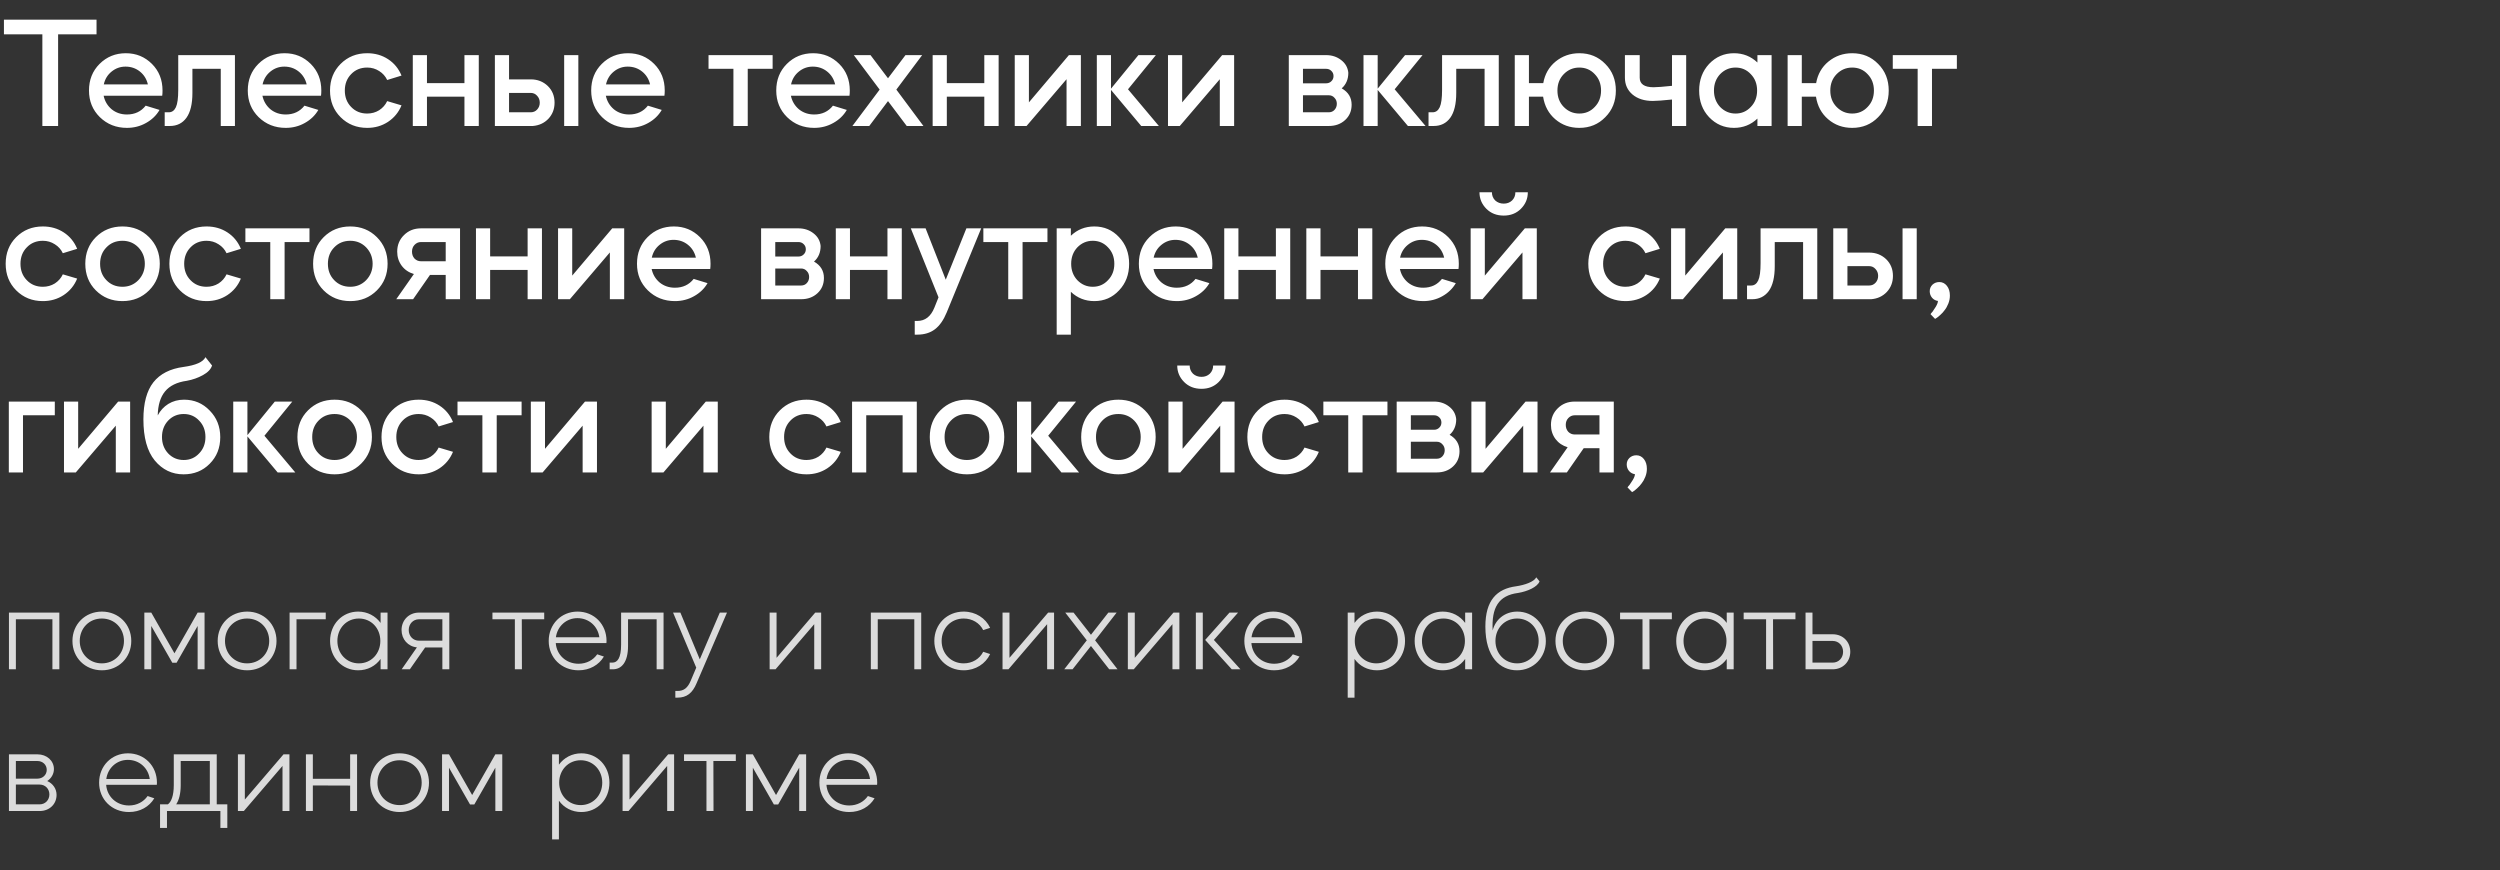 <?xml version="1.0" encoding="UTF-8"?> <svg xmlns="http://www.w3.org/2000/svg" width="635" height="221" viewBox="0 0 635 221" fill="none"><rect x="0" y="0" width="635" height="221" fill="#333333" stroke="none"/><path d="M2.272 170V155.6H15.072V170H13.312V157.296H4.032V170H2.272ZM25.888 155.344C30.112 155.344 33.344 158.544 33.344 162.8C33.344 167.056 30.112 170.256 25.888 170.256C21.632 170.256 18.4 167.056 18.4 162.8C18.4 158.544 21.632 155.344 25.888 155.344ZM20.256 162.8C20.256 166.032 22.656 168.496 25.856 168.496C29.088 168.496 31.488 166.032 31.488 162.8C31.488 159.568 29.088 157.104 25.856 157.104C22.656 157.104 20.256 159.568 20.256 162.8ZM38.423 170H36.663V155.6H38.423L44.311 165.936L50.199 155.6H51.959V170H50.199V158.992L44.855 168.336H43.767L38.423 158.992V170ZM62.779 155.344C67.003 155.344 70.235 158.544 70.235 162.8C70.235 167.056 67.003 170.256 62.779 170.256C58.523 170.256 55.291 167.056 55.291 162.8C55.291 158.544 58.523 155.344 62.779 155.344ZM57.147 162.8C57.147 166.032 59.547 168.496 62.747 168.496C65.979 168.496 68.379 166.032 68.379 162.8C68.379 159.568 65.979 157.104 62.747 157.104C59.547 157.104 57.147 159.568 57.147 162.8ZM75.314 170H73.555V155.6H82.739V157.296H75.314V170ZM83.838 162.8C83.838 158.544 86.942 155.344 90.975 155.344C93.343 155.344 95.391 156.464 96.671 158.224V155.6H98.43V170H96.671V167.376C95.391 169.168 93.343 170.256 90.975 170.256C86.942 170.256 83.838 167.056 83.838 162.8ZM91.166 157.104C88.031 157.104 85.695 159.568 85.695 162.8C85.695 166.032 88.031 168.496 91.166 168.496C94.27 168.496 96.606 166.032 96.606 162.8C96.606 159.536 94.27 157.104 91.166 157.104ZM101.993 160.016C101.993 157.52 103.881 155.6 106.409 155.6H114.121V170H112.361V164.464H107.977L104.105 170H102.025L105.897 164.432C103.625 164.208 101.993 162.384 101.993 160.016ZM106.409 157.296C104.937 157.296 103.817 158.48 103.817 160.016C103.817 161.584 104.937 162.736 106.409 162.736H112.361V157.296H106.409ZM125.079 155.6H138.231V157.296H132.535L132.567 170H130.775V157.296H125.079V155.6ZM139.372 162.8C139.372 158.544 142.54 155.344 146.7 155.344C150.892 155.344 154.06 158.544 154.06 162.8C154.06 162.992 154.028 163.152 154.028 163.344H141.164C141.388 166.352 143.788 168.592 146.956 168.592C148.972 168.592 150.668 167.664 151.692 166.192L153.388 166.768C152.108 168.912 149.772 170.256 146.956 170.256C142.604 170.256 139.372 167.056 139.372 162.8ZM141.196 161.872H152.236C151.852 159.056 149.58 157.008 146.668 157.008C143.852 157.008 141.58 159.056 141.196 161.872ZM154.849 170V168.304H155.553C156.801 168.304 157.761 167.184 157.761 163.76V155.6H168.545V170H166.785V157.296H159.521V164.08C159.521 168.24 157.857 170 155.681 170H154.849ZM176.847 169.584L170.959 155.6H172.815L177.743 167.472L182.831 155.6H184.655L176.943 173.52C175.887 176.08 174.383 177.2 172.111 177.2H171.535V175.504H172.111C173.679 175.504 174.671 174.736 175.439 172.912L176.847 169.584ZM206.815 158.544L196.991 170H195.487V155.6H197.247V167.088L207.071 155.6H208.575V170H206.815V158.544ZM221.191 170V155.6H233.991V170H232.231V157.296H222.951V170H221.191ZM244.775 170.256C240.551 170.256 237.319 167.056 237.319 162.8C237.319 158.544 240.551 155.344 244.775 155.344C247.815 155.344 250.343 157.008 251.495 159.472L249.735 160.048C248.839 158.256 246.983 157.104 244.775 157.104C241.575 157.104 239.175 159.568 239.175 162.8C239.175 166.032 241.575 168.496 244.775 168.496C246.983 168.496 248.839 167.344 249.735 165.552L251.495 166.128C250.343 168.592 247.815 170.256 244.775 170.256ZM265.972 158.544L256.148 170H254.644V155.6H256.404V167.088L266.228 155.6H267.732V170H265.972V158.544ZM272.43 170H270.318L276.046 162.64L270.574 155.6H272.686L277.102 161.232L281.518 155.6H283.63L278.158 162.64L283.854 170H281.742L277.102 164.08L272.43 170ZM297.801 158.544L287.977 170H286.473V155.6H288.233V167.088L298.057 155.6H299.561V170H297.801V158.544ZM312.867 170L306.115 162.544L312.291 155.6H314.467L308.323 162.544L315.075 170H312.867ZM305.507 170H303.747V155.6H305.507V170ZM316.063 162.8C316.063 158.544 319.231 155.344 323.391 155.344C327.583 155.344 330.751 158.544 330.751 162.8C330.751 162.992 330.719 163.152 330.719 163.344H317.855C318.079 166.352 320.479 168.592 323.647 168.592C325.663 168.592 327.359 167.664 328.383 166.192L330.079 166.768C328.799 168.912 326.463 170.256 323.647 170.256C319.295 170.256 316.063 167.056 316.063 162.8ZM317.887 161.872H328.927C328.543 159.056 326.271 157.008 323.359 157.008C320.543 157.008 318.271 159.056 317.887 161.872ZM342.318 177.2V155.6H344.046V158.224C345.326 156.464 347.374 155.344 349.742 155.344C353.806 155.344 356.878 158.544 356.878 162.8C356.878 167.056 353.806 170.256 349.742 170.256C347.374 170.256 345.326 169.168 344.046 167.376V177.2H342.318ZM349.582 157.104C346.478 157.104 344.11 159.536 344.11 162.8C344.11 166.032 346.478 168.496 349.582 168.496C352.686 168.496 355.054 166.032 355.054 162.8C355.054 159.568 352.686 157.104 349.582 157.104ZM359.321 162.8C359.321 158.544 362.425 155.344 366.457 155.344C368.825 155.344 370.873 156.464 372.153 158.224V155.6H373.913V170H372.153V167.376C370.873 169.168 368.825 170.256 366.457 170.256C362.425 170.256 359.321 167.056 359.321 162.8ZM366.649 157.104C363.513 157.104 361.177 159.568 361.177 162.8C361.177 166.032 363.513 168.496 366.649 168.496C369.753 168.496 372.089 166.032 372.089 162.8C372.089 159.536 369.753 157.104 366.649 157.104ZM377.284 159.152C377.284 152.496 380.164 149.552 385.124 148.912C387.268 148.592 389.636 147.792 390.212 146.64L391.044 147.664C390.532 149.104 387.94 150.224 385.604 150.608C380.612 151.248 378.82 154.352 379.14 160.144C379.78 157.456 382.148 155.344 385.38 155.344C389.476 155.344 392.644 158.576 392.644 162.832C392.644 167.056 389.476 170.256 385.316 170.256C381.06 170.256 377.284 166.96 377.284 159.152ZM385.348 157.104C382.212 157.104 379.844 159.536 379.844 162.8C379.844 166.032 382.212 168.496 385.348 168.496C388.452 168.496 390.82 166.032 390.82 162.8C390.82 159.536 388.452 157.104 385.348 157.104ZM402.575 155.344C406.799 155.344 410.031 158.544 410.031 162.8C410.031 167.056 406.799 170.256 402.575 170.256C398.319 170.256 395.087 167.056 395.087 162.8C395.087 158.544 398.319 155.344 402.575 155.344ZM396.943 162.8C396.943 166.032 399.343 168.496 402.543 168.496C405.775 168.496 408.175 166.032 408.175 162.8C408.175 159.568 405.775 157.104 402.543 157.104C399.343 157.104 396.943 159.568 396.943 162.8ZM411.499 155.6H424.651V157.296H418.955L418.987 170H417.195V157.296H411.499V155.6ZM425.76 162.8C425.76 158.544 428.864 155.344 432.896 155.344C435.264 155.344 437.312 156.464 438.592 158.224V155.6H440.352V170H438.592V167.376C437.312 169.168 435.264 170.256 432.896 170.256C428.864 170.256 425.76 167.056 425.76 162.8ZM433.088 157.104C429.952 157.104 427.616 159.568 427.616 162.8C427.616 166.032 429.952 168.496 433.088 168.496C436.192 168.496 438.528 166.032 438.528 162.8C438.528 159.536 436.192 157.104 433.088 157.104ZM442.891 155.6H456.043V157.296H450.347L450.379 170H448.587V157.296H442.891V155.6ZM458.609 170V155.6H460.369V161.104H465.521C468.081 161.104 469.969 162.992 469.969 165.552C469.969 168.08 468.081 170 465.521 170H458.609ZM460.369 168.304H465.521C467.025 168.304 468.145 167.12 468.145 165.552C468.145 163.984 467.025 162.8 465.521 162.8H460.369V168.304ZM2.272 191.6H9.504C11.904 191.6 13.696 193.232 13.696 195.344C13.696 196.592 13.024 197.712 12 198.384C13.44 199.024 14.368 200.336 14.368 201.904C14.368 204.272 12.544 206 10.08 206H2.272V191.6ZM10.08 199.28H4.032V204.304H10.08C11.488 204.304 12.544 203.216 12.544 201.776C12.544 200.368 11.488 199.28 10.08 199.28ZM4.032 197.776H9.504C10.848 197.776 11.872 196.816 11.872 195.536C11.872 194.256 10.848 193.296 9.504 193.296H4.032V197.776ZM25.174 198.8C25.174 194.544 28.342 191.344 32.502 191.344C36.694 191.344 39.862 194.544 39.862 198.8C39.862 198.992 39.83 199.152 39.83 199.344H26.966C27.19 202.352 29.59 204.592 32.758 204.592C34.774 204.592 36.47 203.664 37.494 202.192L39.19 202.768C37.91 204.912 35.574 206.256 32.758 206.256C28.406 206.256 25.174 203.056 25.174 198.8ZM26.998 197.872H38.038C37.654 195.056 35.382 193.008 32.47 193.008C29.654 193.008 27.382 195.056 26.998 197.872ZM40.652 204.304H42.636C43.5 203.696 44.14 202.096 44.14 199.408V191.6H55.052V204.304H57.74V210.288H55.98V206H42.412V210.288H40.652V204.304ZM45.9 199.408C45.9 201.552 45.484 203.216 44.748 204.304H53.292V193.296H45.9V199.408ZM71.757 194.544L61.934 206H60.429V191.6H62.19V203.088L72.013 191.6H73.517V206H71.757V194.544ZM79.463 206H77.703V191.6H79.463V197.808H88.935V191.6H90.695V206H88.935V199.536L79.463 199.504V206ZM101.507 191.344C105.731 191.344 108.963 194.544 108.963 198.8C108.963 203.056 105.731 206.256 101.507 206.256C97.251 206.256 94.019 203.056 94.019 198.8C94.019 194.544 97.251 191.344 101.507 191.344ZM95.874 198.8C95.874 202.032 98.275 204.496 101.475 204.496C104.707 204.496 107.107 202.032 107.107 198.8C107.107 195.568 104.707 193.104 101.475 193.104C98.275 193.104 95.874 195.568 95.874 198.8ZM114.042 206H112.282V191.6H114.042L119.93 201.936L125.818 191.6H127.578V206H125.818V194.992L120.474 204.336H119.386L114.042 194.992V206ZM140.236 213.2V191.6H141.964V194.224C143.244 192.464 145.292 191.344 147.66 191.344C151.724 191.344 154.796 194.544 154.796 198.8C154.796 203.056 151.724 206.256 147.66 206.256C145.292 206.256 143.244 205.168 141.964 203.376V213.2H140.236ZM147.5 193.104C144.396 193.104 142.028 195.536 142.028 198.8C142.028 202.032 144.396 204.496 147.5 204.496C150.604 204.496 152.972 202.032 152.972 198.8C152.972 195.568 150.604 193.104 147.5 193.104ZM169.463 194.544L159.639 206H158.135V191.6H159.895V203.088L169.719 191.6H171.223V206H169.463V194.544ZM173.744 191.6H186.896V193.296H181.2L181.232 206H179.44V193.296H173.744V191.6ZM191.223 206H189.463V191.6H191.223L197.111 201.936L202.999 191.6H204.759V206H202.999V194.992L197.655 204.336H196.567L191.223 194.992V206ZM208.123 198.8C208.123 194.544 211.291 191.344 215.451 191.344C219.643 191.344 222.811 194.544 222.811 198.8C222.811 198.992 222.779 199.152 222.779 199.344H209.915C210.139 202.352 212.539 204.592 215.707 204.592C217.723 204.592 219.419 203.664 220.443 202.192L222.139 202.768C220.859 204.912 218.523 206.256 215.707 206.256C211.355 206.256 208.123 203.056 208.123 198.8ZM209.947 197.872H220.987C220.603 195.056 218.331 193.008 215.419 193.008C212.603 193.008 210.331 195.056 209.947 197.872Z" fill="#DCDCDC"></path><path d="M10.76 8.72H1V5H24.52V8.72H14.76V32H10.76V8.72ZM41.203 24.32H26.323C26.616 25.707 27.296 26.853 28.363 27.76C29.456 28.64 30.749 29.08 32.242 29.08C34.242 29.08 35.829 28.333 37.002 26.84L40.523 27.92C39.722 29.307 38.576 30.413 37.083 31.24C35.616 32.067 34.002 32.48 32.242 32.48C29.523 32.48 27.229 31.573 25.363 29.76C23.523 27.947 22.602 25.693 22.602 23C22.602 20.28 23.496 18.027 25.282 16.24C27.096 14.427 29.323 13.52 31.962 13.52C34.576 13.52 36.789 14.427 38.602 16.24C40.389 18.027 41.282 20.28 41.282 23C41.282 23.507 41.256 23.947 41.203 24.32ZM26.363 21.44H37.562C37.242 20.08 36.562 18.987 35.523 18.16C34.483 17.333 33.269 16.92 31.883 16.92C30.549 16.92 29.363 17.347 28.323 18.2C27.309 19.027 26.656 20.107 26.363 21.44ZM43.153 32H41.833V28.52H42.873C43.673 28.52 44.273 28.093 44.673 27.24C45.073 26.387 45.273 24.92 45.273 22.84V14H59.673V32H56.073V17.48H48.873V23.6C48.873 26.4 48.367 28.507 47.353 29.92C46.34 31.307 44.94 32 43.153 32ZM81.535 24.32H66.655C66.949 25.707 67.629 26.853 68.695 27.76C69.789 28.64 71.082 29.08 72.575 29.08C74.575 29.08 76.162 28.333 77.335 26.84L80.855 27.92C80.055 29.307 78.909 30.413 77.415 31.24C75.949 32.067 74.335 32.48 72.575 32.48C69.855 32.48 67.562 31.573 65.695 29.76C63.855 27.947 62.935 25.693 62.935 23C62.935 20.28 63.829 18.027 65.615 16.24C67.429 14.427 69.655 13.52 72.295 13.52C74.909 13.52 77.122 14.427 78.935 16.24C80.722 18.027 81.615 20.28 81.615 23C81.615 23.507 81.589 23.947 81.535 24.32ZM66.695 21.44H77.895C77.575 20.08 76.895 18.987 75.855 18.16C74.815 17.333 73.602 16.92 72.215 16.92C70.882 16.92 69.695 17.347 68.655 18.2C67.642 19.027 66.989 20.107 66.695 21.44ZM101.984 19.2L98.344 20.32C97.891 19.36 97.211 18.6 96.304 18.04C95.398 17.453 94.384 17.16 93.264 17.16C91.611 17.16 90.251 17.72 89.184 18.84C88.118 19.933 87.584 21.32 87.584 23C87.584 24.68 88.118 26.067 89.184 27.16C90.251 28.28 91.611 28.84 93.264 28.84C94.384 28.84 95.398 28.56 96.304 28C97.211 27.413 97.891 26.64 98.344 25.68L101.984 26.76C101.264 28.52 100.118 29.92 98.544 30.96C96.998 31.973 95.238 32.48 93.264 32.48C90.571 32.48 88.318 31.573 86.504 29.76C84.718 27.973 83.824 25.72 83.824 23C83.824 20.28 84.718 18.027 86.504 16.24C88.318 14.427 90.571 13.52 93.264 13.52C95.264 13.52 97.038 14.027 98.584 15.04C100.131 16.053 101.264 17.44 101.984 19.2ZM108.449 24.56V32H104.849V14H108.449V21.12H117.969V14H121.609V32H117.969V24.56H108.449ZM134.819 32H125.699V14H129.299V20.16H134.819C136.526 20.16 137.966 20.72 139.139 21.84C140.286 22.96 140.859 24.373 140.859 26.08C140.859 27.68 140.339 29.04 139.299 30.16C138.259 31.253 136.939 31.867 135.339 32H134.819ZM146.899 32H143.299V14H146.899V32ZM134.819 23.6H129.299V28.52H134.819C135.459 28.52 135.993 28.293 136.419 27.84C136.873 27.36 137.099 26.773 137.099 26.08C137.099 25.387 136.873 24.8 136.419 24.32C135.993 23.84 135.459 23.6 134.819 23.6ZM168.763 24.32H153.883C154.177 25.707 154.857 26.853 155.923 27.76C157.017 28.64 158.31 29.08 159.803 29.08C161.803 29.08 163.39 28.333 164.563 26.84L168.083 27.92C167.283 29.307 166.137 30.413 164.643 31.24C163.177 32.067 161.563 32.48 159.803 32.48C157.083 32.48 154.79 31.573 152.923 29.76C151.083 27.947 150.163 25.693 150.163 23C150.163 20.28 151.057 18.027 152.843 16.24C154.657 14.427 156.883 13.52 159.523 13.52C162.137 13.52 164.35 14.427 166.163 16.24C167.95 18.027 168.843 20.28 168.843 23C168.843 23.507 168.817 23.947 168.763 24.32ZM153.923 21.44H165.123C164.803 20.08 164.123 18.987 163.083 18.16C162.043 17.333 160.83 16.92 159.443 16.92C158.11 16.92 156.923 17.347 155.883 18.2C154.87 19.027 154.217 20.107 153.923 21.44ZM186.287 32V17.48H179.967V14H196.247V17.48H189.927V32H186.287ZM215.767 24.32H200.887C201.18 25.707 201.86 26.853 202.927 27.76C204.02 28.64 205.313 29.08 206.807 29.08C208.807 29.08 210.393 28.333 211.567 26.84L215.087 27.92C214.287 29.307 213.14 30.413 211.647 31.24C210.18 32.067 208.567 32.48 206.807 32.48C204.087 32.48 201.793 31.573 199.927 29.76C198.087 27.947 197.167 25.693 197.167 23C197.167 20.28 198.06 18.027 199.847 16.24C201.66 14.427 203.887 13.52 206.527 13.52C209.14 13.52 211.353 14.427 213.167 16.24C214.953 18.027 215.847 20.28 215.847 23C215.847 23.507 215.82 23.947 215.767 24.32ZM200.927 21.44H212.127C211.807 20.08 211.127 18.987 210.087 18.16C209.047 17.333 207.833 16.92 206.447 16.92C205.113 16.92 203.927 17.347 202.887 18.2C201.873 19.027 201.22 20.107 200.927 21.44ZM230.311 32L225.551 25.68L220.791 32H216.511L223.431 22.76L216.871 14H221.111L225.551 19.88L229.991 14H234.231L227.671 22.76L234.551 32H230.311ZM240.493 24.56V32H236.893V14H240.493V21.12H250.013V14H253.653V32H250.013V24.56H240.493ZM270.903 20.12L260.743 32H257.743V14H261.343V26L271.503 14H274.543V32H270.903V20.12ZM282.193 22.84V32H278.593V14H282.193V22.52L289.153 14H293.593L286.513 22.68L294.353 32H289.873L282.193 22.84ZM309.83 20.12L299.67 32H296.67V14H300.27V26L310.43 14H313.47V32H309.83V20.12ZM327.354 14H336.834C338.301 14 339.567 14.413 340.634 15.24C341.727 16.067 342.341 17.147 342.474 18.48C342.474 20.133 341.914 21.453 340.794 22.44C342.474 23.4 343.314 24.787 343.314 26.6C343.314 28.173 342.767 29.467 341.674 30.48C340.581 31.493 339.194 32 337.514 32H327.354V14ZM330.954 24.2V28.52H337.514C338.101 28.52 338.581 28.32 338.954 27.92C339.354 27.493 339.554 26.973 339.554 26.36C339.554 25.747 339.354 25.24 338.954 24.84C338.581 24.413 338.101 24.2 337.514 24.2H330.954ZM336.834 17.48H330.954V21.16H336.834C337.367 21.16 337.807 20.987 338.154 20.64C338.527 20.293 338.714 19.853 338.714 19.32C338.714 18.787 338.527 18.347 338.154 18C337.807 17.653 337.367 17.48 336.834 17.48ZM349.929 22.84V32H346.329V14H349.929V22.52L356.889 14H361.329L354.249 22.68L362.089 32H357.609L349.929 22.84ZM364.166 32H362.846V28.52H363.886C364.686 28.52 365.286 28.093 365.686 27.24C366.086 26.387 366.286 24.92 366.286 22.84V14H380.686V32H377.086V17.48H369.886V23.6C369.886 26.4 369.379 28.507 368.366 29.92C367.352 31.307 365.952 32 364.166 32ZM384.748 32V14H388.348V21.12H391.988C392.388 18.853 393.428 17.027 395.108 15.64C396.841 14.227 398.854 13.52 401.148 13.52C403.788 13.52 405.988 14.427 407.748 16.24C409.534 18.027 410.428 20.28 410.428 23C410.428 25.72 409.534 27.973 407.748 29.76C405.988 31.573 403.788 32.48 401.148 32.48C398.774 32.48 396.734 31.747 395.028 30.28C393.348 28.84 392.321 26.933 391.948 24.56H388.348V32H384.748ZM405.068 18.84C404.028 17.72 402.721 17.16 401.148 17.16C399.601 17.16 398.281 17.72 397.188 18.84C396.121 19.933 395.588 21.32 395.588 23C395.588 24.68 396.121 26.067 397.188 27.16C398.281 28.28 399.601 28.84 401.148 28.84C402.721 28.84 404.028 28.28 405.068 27.16C406.134 26.067 406.668 24.68 406.668 23C406.668 21.32 406.134 19.933 405.068 18.84ZM412.728 19.72V14H416.488V19.72C416.488 21.347 417.661 22.16 420.008 22.16C420.861 22.16 422.421 22.04 424.688 21.8V14H428.288V32H424.688V25.28C422.341 25.52 420.714 25.64 419.808 25.64C417.674 25.64 415.954 25.093 414.648 24C413.368 22.907 412.728 21.48 412.728 19.72ZM440.425 13.52C442.745 13.52 444.732 14.307 446.385 15.88V14H449.985V32H446.385V30.12C444.732 31.693 442.745 32.48 440.425 32.48C437.945 32.48 435.839 31.573 434.105 29.76C432.425 27.973 431.585 25.72 431.585 23C431.585 20.307 432.425 18.053 434.105 16.24C435.839 14.427 437.945 13.52 440.425 13.52ZM444.705 18.84C443.665 17.72 442.372 17.16 440.825 17.16C439.305 17.16 437.999 17.72 436.905 18.84C435.865 19.96 435.345 21.347 435.345 23C435.345 24.653 435.865 26.04 436.905 27.16C437.999 28.28 439.305 28.84 440.825 28.84C442.372 28.84 443.665 28.28 444.705 27.16C445.772 26.067 446.305 24.68 446.305 23C446.305 21.32 445.772 19.933 444.705 18.84ZM454.056 32V14H457.656V21.12H461.296C461.696 18.853 462.736 17.027 464.416 15.64C466.149 14.227 468.162 13.52 470.456 13.52C473.096 13.52 475.296 14.427 477.056 16.24C478.842 18.027 479.736 20.28 479.736 23C479.736 25.72 478.842 27.973 477.056 29.76C475.296 31.573 473.096 32.48 470.456 32.48C468.082 32.48 466.042 31.747 464.336 30.28C462.656 28.84 461.629 26.933 461.256 24.56H457.656V32H454.056ZM474.376 18.84C473.336 17.72 472.029 17.16 470.456 17.16C468.909 17.16 467.589 17.72 466.496 18.84C465.429 19.933 464.896 21.32 464.896 23C464.896 24.68 465.429 26.067 466.496 27.16C467.589 28.28 468.909 28.84 470.456 28.84C472.029 28.84 473.336 28.28 474.376 27.16C475.442 26.067 475.976 24.68 475.976 23C475.976 21.32 475.442 19.933 474.376 18.84ZM487.084 32V17.48H480.764V14H497.044V17.48H490.724V32H487.084ZM19.6 63.2L15.96 64.32C15.507 63.36 14.827 62.6 13.92 62.04C13.013 61.453 12 61.16 10.88 61.16C9.227 61.16 7.867 61.72 6.8 62.84C5.733 63.933 5.2 65.32 5.2 67C5.2 68.68 5.733 70.067 6.8 71.16C7.867 72.28 9.227 72.84 10.88 72.84C12 72.84 13.013 72.56 13.92 72C14.827 71.413 15.507 70.64 15.96 69.68L19.6 70.76C18.88 72.52 17.733 73.92 16.16 74.96C14.613 75.973 12.853 76.48 10.88 76.48C8.187 76.48 5.933 75.573 4.12 73.76C2.333 71.973 1.44 69.72 1.44 67C1.44 64.28 2.333 62.027 4.12 60.24C5.933 58.427 8.187 57.52 10.88 57.52C12.88 57.52 14.653 58.027 16.2 59.04C17.747 60.053 18.88 61.44 19.6 63.2ZM24.345 73.76C22.558 71.973 21.665 69.72 21.665 67C21.665 64.28 22.558 62.027 24.345 60.24C26.158 58.427 28.412 57.52 31.105 57.52C33.798 57.52 36.052 58.427 37.865 60.24C39.678 62.053 40.585 64.307 40.585 67C40.585 69.693 39.678 71.947 37.865 73.76C36.052 75.573 33.798 76.48 31.105 76.48C28.412 76.48 26.158 75.573 24.345 73.76ZM27.025 62.84C25.958 63.933 25.425 65.32 25.425 67C25.425 68.68 25.958 70.067 27.025 71.16C28.092 72.28 29.452 72.84 31.105 72.84C32.705 72.84 34.052 72.28 35.145 71.16C36.238 70.013 36.785 68.627 36.785 67C36.785 65.373 36.238 63.987 35.145 62.84C34.052 61.72 32.705 61.16 31.105 61.16C29.452 61.16 28.092 61.72 27.025 62.84ZM61.183 63.2L57.543 64.32C57.09 63.36 56.41 62.6 55.503 62.04C54.596 61.453 53.583 61.16 52.463 61.16C50.809 61.16 49.45 61.72 48.383 62.84C47.316 63.933 46.783 65.32 46.783 67C46.783 68.68 47.316 70.067 48.383 71.16C49.45 72.28 50.809 72.84 52.463 72.84C53.583 72.84 54.596 72.56 55.503 72C56.41 71.413 57.09 70.64 57.543 69.68L61.183 70.76C60.463 72.52 59.316 73.92 57.743 74.96C56.196 75.973 54.436 76.48 52.463 76.48C49.77 76.48 47.516 75.573 45.703 73.76C43.916 71.973 43.023 69.72 43.023 67C43.023 64.28 43.916 62.027 45.703 60.24C47.516 58.427 49.77 57.52 52.463 57.52C54.463 57.52 56.236 58.027 57.783 59.04C59.33 60.053 60.463 61.44 61.183 63.2ZM68.648 76V61.48H62.328V58H78.608V61.48H72.288V76H68.648ZM82.207 73.76C80.421 71.973 79.528 69.72 79.528 67C79.528 64.28 80.421 62.027 82.207 60.24C84.021 58.427 86.274 57.52 88.968 57.52C91.661 57.52 93.914 58.427 95.728 60.24C97.541 62.053 98.448 64.307 98.448 67C98.448 69.693 97.541 71.947 95.728 73.76C93.914 75.573 91.661 76.48 88.968 76.48C86.274 76.48 84.021 75.573 82.207 73.76ZM84.888 62.84C83.821 63.933 83.287 65.32 83.287 67C83.287 68.68 83.821 70.067 84.888 71.16C85.954 72.28 87.314 72.84 88.968 72.84C90.567 72.84 91.914 72.28 93.007 71.16C94.101 70.013 94.647 68.627 94.647 67C94.647 65.373 94.101 63.987 93.007 62.84C91.914 61.72 90.567 61.16 88.968 61.16C87.314 61.16 85.954 61.72 84.888 62.84ZM104.929 76H100.649L105.129 69.6C103.849 69.227 102.822 68.533 102.049 67.52C101.276 66.48 100.889 65.28 100.889 63.92C100.889 62.24 101.462 60.84 102.609 59.72C103.756 58.573 105.196 58 106.929 58H116.849V76H113.209V69.84H109.209L104.929 76ZM106.929 66.36H113.209V61.48H106.929C106.289 61.48 105.742 61.72 105.289 62.2C104.862 62.653 104.649 63.227 104.649 63.92C104.649 64.613 104.862 65.2 105.289 65.68C105.742 66.133 106.289 66.36 106.929 66.36ZM124.495 68.56V76H120.895V58H124.495V65.12H134.015V58H137.655V76H134.015V68.56H124.495ZM154.905 64.12L144.745 76H141.745V58H145.345V70L155.505 58H158.545V76H154.905V64.12ZM180.395 68.32H165.515C165.808 69.707 166.488 70.853 167.555 71.76C168.648 72.64 169.941 73.08 171.435 73.08C173.435 73.08 175.021 72.333 176.195 70.84L179.715 71.92C178.915 73.307 177.768 74.413 176.275 75.24C174.808 76.067 173.195 76.48 171.435 76.48C168.715 76.48 166.421 75.573 164.555 73.76C162.715 71.947 161.795 69.693 161.795 67C161.795 64.28 162.688 62.027 164.475 60.24C166.288 58.427 168.515 57.52 171.155 57.52C173.768 57.52 175.981 58.427 177.795 60.24C179.581 62.027 180.475 64.28 180.475 67C180.475 67.507 180.448 67.947 180.395 68.32ZM165.555 65.44H176.755C176.435 64.08 175.755 62.987 174.715 62.16C173.675 61.333 172.461 60.92 171.075 60.92C169.741 60.92 168.555 61.347 167.515 62.2C166.501 63.027 165.848 64.107 165.555 65.44ZM193.318 58H202.798C204.265 58 205.531 58.413 206.598 59.24C207.691 60.067 208.305 61.147 208.438 62.48C208.438 64.133 207.878 65.453 206.758 66.44C208.438 67.4 209.278 68.787 209.278 70.6C209.278 72.173 208.731 73.467 207.638 74.48C206.545 75.493 205.158 76 203.478 76H193.318V58ZM196.918 68.2V72.52H203.478C204.065 72.52 204.545 72.32 204.918 71.92C205.318 71.493 205.518 70.973 205.518 70.36C205.518 69.747 205.318 69.24 204.918 68.84C204.545 68.413 204.065 68.2 203.478 68.2H196.918ZM202.798 61.48H196.918V65.16H202.798C203.331 65.16 203.771 64.987 204.118 64.64C204.491 64.293 204.678 63.853 204.678 63.32C204.678 62.787 204.491 62.347 204.118 62C203.771 61.653 203.331 61.48 202.798 61.48ZM215.893 68.56V76H212.293V58H215.893V65.12H225.413V58H229.053V76H225.413V68.56H215.893ZM237.343 78.12L238.383 75.52L231.343 58H235.103L240.223 71.04L245.463 58H249.223L240.463 79.36C239.663 81.307 238.663 82.733 237.463 83.64C236.263 84.547 234.77 85 232.983 85H232.343V81.52H232.983C234.983 81.52 236.436 80.387 237.343 78.12ZM256.093 76V61.48H249.773V58H266.053V61.48H259.733V76H256.093ZM271.998 85H268.398V58H271.998V59.88C273.651 58.307 275.638 57.52 277.958 57.52C280.464 57.52 282.558 58.427 284.238 60.24C285.944 62.027 286.798 64.28 286.798 67C286.798 69.72 285.944 71.973 284.238 73.76C282.558 75.573 280.464 76.48 277.958 76.48C275.638 76.48 273.651 75.693 271.998 74.12V85ZM281.438 62.84C280.398 61.72 279.104 61.16 277.558 61.16C276.038 61.16 274.731 61.72 273.638 62.84C272.598 63.96 272.078 65.347 272.078 67C272.078 68.653 272.598 70.04 273.638 71.16C274.731 72.28 276.038 72.84 277.558 72.84C279.104 72.84 280.398 72.28 281.438 71.16C282.504 70.067 283.038 68.68 283.038 67C283.038 65.32 282.504 63.933 281.438 62.84ZM307.868 68.32H292.988C293.281 69.707 293.961 70.853 295.028 71.76C296.121 72.64 297.415 73.08 298.908 73.08C300.908 73.08 302.495 72.333 303.668 70.84L307.188 71.92C306.388 73.307 305.241 74.413 303.748 75.24C302.281 76.067 300.668 76.48 298.908 76.48C296.188 76.48 293.895 75.573 292.028 73.76C290.188 71.947 289.268 69.693 289.268 67C289.268 64.28 290.161 62.027 291.948 60.24C293.761 58.427 295.988 57.52 298.628 57.52C301.241 57.52 303.455 58.427 305.268 60.24C307.055 62.027 307.948 64.28 307.948 67C307.948 67.507 307.921 67.947 307.868 68.32ZM293.028 65.44H304.228C303.908 64.08 303.228 62.987 302.188 62.16C301.148 61.333 299.935 60.92 298.548 60.92C297.215 60.92 296.028 61.347 294.988 62.2C293.975 63.027 293.321 64.107 293.028 65.44ZM314.557 68.56V76H310.957V58H314.557V65.12H324.077V58H327.717V76H324.077V68.56H314.557ZM335.407 68.56V76H331.807V58H335.407V65.12H344.927V58H348.567V76H344.927V68.56H335.407ZM370.457 68.32H355.577C355.871 69.707 356.551 70.853 357.617 71.76C358.711 72.64 360.004 73.08 361.497 73.08C363.497 73.08 365.084 72.333 366.257 70.84L369.777 71.92C368.977 73.307 367.831 74.413 366.337 75.24C364.871 76.067 363.257 76.48 361.497 76.48C358.777 76.48 356.484 75.573 354.617 73.76C352.777 71.947 351.857 69.693 351.857 67C351.857 64.28 352.751 62.027 354.537 60.24C356.351 58.427 358.577 57.52 361.217 57.52C363.831 57.52 366.044 58.427 367.857 60.24C369.644 62.027 370.537 64.28 370.537 67C370.537 67.507 370.511 67.947 370.457 68.32ZM355.617 65.44H366.817C366.497 64.08 365.817 62.987 364.777 62.16C363.737 61.333 362.524 60.92 361.137 60.92C359.804 60.92 358.617 61.347 357.577 62.2C356.564 63.027 355.911 64.107 355.617 65.44ZM373.546 76V58H377.146V70L387.306 58H390.346V76H386.706V64.12L376.546 76H373.546ZM375.786 48.84H378.946C378.946 49.667 379.226 50.36 379.786 50.92C380.373 51.453 381.093 51.72 381.946 51.72C382.8 51.72 383.506 51.453 384.066 50.92C384.626 50.36 384.906 49.667 384.906 48.84H388.066C388.066 50.467 387.48 51.867 386.306 53.04C385.16 54.187 383.706 54.76 381.946 54.76C380.16 54.76 378.693 54.187 377.546 53.04C376.373 51.867 375.786 50.467 375.786 48.84ZM421.591 63.2L417.951 64.32C417.497 63.36 416.817 62.6 415.911 62.04C415.004 61.453 413.991 61.16 412.871 61.16C411.217 61.16 409.857 61.72 408.791 62.84C407.724 63.933 407.191 65.32 407.191 67C407.191 68.68 407.724 70.067 408.791 71.16C409.857 72.28 411.217 72.84 412.871 72.84C413.991 72.84 415.004 72.56 415.911 72C416.817 71.413 417.497 70.64 417.951 69.68L421.591 70.76C420.871 72.52 419.724 73.92 418.151 74.96C416.604 75.973 414.844 76.48 412.871 76.48C410.177 76.48 407.924 75.573 406.111 73.76C404.324 71.973 403.431 69.72 403.431 67C403.431 64.28 404.324 62.027 406.111 60.24C407.924 58.427 410.177 57.52 412.871 57.52C414.871 57.52 416.644 58.027 418.191 59.04C419.737 60.053 420.871 61.44 421.591 63.2ZM437.616 64.12L427.456 76H424.456V58H428.056V70L438.216 58H441.256V76H437.616V64.12ZM445.066 76H443.746V72.52H444.786C445.586 72.52 446.186 72.093 446.586 71.24C446.986 70.387 447.186 68.92 447.186 66.84V58H461.586V76H457.986V61.48H450.786V67.6C450.786 70.4 450.279 72.507 449.266 73.92C448.252 75.307 446.852 76 445.066 76ZM474.768 76H465.648V58H469.248V64.16H474.768C476.474 64.16 477.914 64.72 479.088 65.84C480.234 66.96 480.808 68.373 480.808 70.08C480.808 71.68 480.288 73.04 479.248 74.16C478.208 75.253 476.888 75.867 475.288 76H474.768ZM486.848 76H483.248V58H486.848V76ZM474.768 67.6H469.248V72.52H474.768C475.408 72.52 475.941 72.293 476.368 71.84C476.821 71.36 477.048 70.773 477.048 70.08C477.048 69.387 476.821 68.8 476.368 68.32C475.941 67.84 475.408 67.6 474.768 67.6ZM495.272 75.08C495.272 75.773 495.139 76.453 494.872 77.12C494.605 77.787 494.299 78.333 493.952 78.76C493.632 79.213 493.272 79.613 492.872 79.96C492.472 80.333 492.165 80.587 491.952 80.72C491.739 80.88 491.592 80.973 491.512 81L490.352 79.8C490.379 79.773 490.445 79.68 490.552 79.52C490.685 79.387 490.792 79.267 490.872 79.16C491.032 78.947 491.312 78.52 491.712 77.88C492.059 77.293 492.232 76.813 492.232 76.44C491.645 76.36 491.152 76.093 490.752 75.64C490.352 75.16 490.152 74.6 490.152 73.96C490.152 73.32 490.379 72.773 490.832 72.32C491.312 71.867 491.899 71.64 492.592 71.64C493.365 71.64 494.005 71.96 494.512 72.6C495.019 73.24 495.272 74.067 495.272 75.08ZM5.84 105.48V120H2.24V102H13.92V105.48H5.84ZM29.414 108.12L19.254 120H16.254V102H19.854V114L30.014 102H33.054V120H29.414V108.12ZM36.424 106.52C36.424 102.413 37.264 99.28 38.944 97.12C40.651 94.96 43.211 93.653 46.624 93.2C49.744 92.773 51.597 91.947 52.184 90.72L53.864 92.84C53.571 93.773 52.797 94.587 51.544 95.28C50.291 95.973 48.931 96.453 47.464 96.72C44.957 97.067 43.104 97.973 41.904 99.44C40.731 100.88 40.117 102.907 40.064 105.52C40.704 104.293 41.597 103.32 42.744 102.6C43.917 101.88 45.251 101.52 46.744 101.52C49.331 101.52 51.504 102.44 53.264 104.28C55.051 106.093 55.944 108.347 55.944 111.04C55.944 113.76 55.051 116.013 53.264 117.8C51.504 119.587 49.291 120.48 46.624 120.48C43.691 120.48 41.251 119.307 39.304 116.96C37.384 114.613 36.424 111.133 36.424 106.52ZM42.704 106.84C41.664 107.96 41.144 109.347 41.144 111C41.144 112.653 41.664 114.04 42.704 115.16C43.771 116.28 45.091 116.84 46.664 116.84C48.237 116.84 49.544 116.28 50.584 115.16C51.651 114.067 52.184 112.68 52.184 111C52.184 109.32 51.651 107.933 50.584 106.84C49.544 105.72 48.237 105.16 46.664 105.16C45.091 105.16 43.771 105.72 42.704 106.84ZM62.843 110.84V120H59.243V102H62.843V110.52L69.803 102H74.243L67.163 110.68L75.003 120H70.523L62.843 110.84ZM78.223 117.76C76.436 115.973 75.543 113.72 75.543 111C75.543 108.28 76.436 106.027 78.223 104.24C80.037 102.427 82.29 101.52 84.983 101.52C87.677 101.52 89.93 102.427 91.743 104.24C93.556 106.053 94.463 108.307 94.463 111C94.463 113.693 93.556 115.947 91.743 117.76C89.93 119.573 87.677 120.48 84.983 120.48C82.29 120.48 80.037 119.573 78.223 117.76ZM80.903 106.84C79.837 107.933 79.303 109.32 79.303 111C79.303 112.68 79.837 114.067 80.903 115.16C81.97 116.28 83.33 116.84 84.983 116.84C86.583 116.84 87.93 116.28 89.023 115.16C90.117 114.013 90.663 112.627 90.663 111C90.663 109.373 90.117 107.987 89.023 106.84C87.93 105.72 86.583 105.16 84.983 105.16C83.33 105.16 81.97 105.72 80.903 106.84ZM115.061 107.2L111.421 108.32C110.968 107.36 110.288 106.6 109.381 106.04C108.474 105.453 107.461 105.16 106.341 105.16C104.688 105.16 103.328 105.72 102.261 106.84C101.194 107.933 100.661 109.32 100.661 111C100.661 112.68 101.194 114.067 102.261 115.16C103.328 116.28 104.688 116.84 106.341 116.84C107.461 116.84 108.474 116.56 109.381 116C110.288 115.413 110.968 114.64 111.421 113.68L115.061 114.76C114.341 116.52 113.194 117.92 111.621 118.96C110.074 119.973 108.314 120.48 106.341 120.48C103.648 120.48 101.394 119.573 99.581 117.76C97.794 115.973 96.901 113.72 96.901 111C96.901 108.28 97.794 106.027 99.581 104.24C101.394 102.427 103.648 101.52 106.341 101.52C108.341 101.52 110.114 102.027 111.661 103.04C113.208 104.053 114.341 105.44 115.061 107.2ZM122.526 120V105.48H116.206V102H132.486V105.48H126.166V120H122.526ZM147.991 108.12L137.831 120H134.831V102H138.431V114L148.591 102H151.631V120H147.991V108.12ZM178.675 108.12L168.515 120H165.515V102H169.115V114L179.275 102H182.315V120H178.675V108.12ZM213.559 107.2L209.919 108.32C209.466 107.36 208.786 106.6 207.879 106.04C206.973 105.453 205.959 105.16 204.839 105.16C203.186 105.16 201.826 105.72 200.759 106.84C199.693 107.933 199.159 109.32 199.159 111C199.159 112.68 199.693 114.067 200.759 115.16C201.826 116.28 203.186 116.84 204.839 116.84C205.959 116.84 206.973 116.56 207.879 116C208.786 115.413 209.466 114.64 209.919 113.68L213.559 114.76C212.839 116.52 211.693 117.92 210.119 118.96C208.573 119.973 206.813 120.48 204.839 120.48C202.146 120.48 199.893 119.573 198.079 117.76C196.293 115.973 195.399 113.72 195.399 111C195.399 108.28 196.293 106.027 198.079 104.24C199.893 102.427 202.146 101.52 204.839 101.52C206.839 101.52 208.613 102.027 210.159 103.04C211.706 104.053 212.839 105.44 213.559 107.2ZM220.024 105.48V120H216.424V102H232.864V120H229.264V105.48H220.024ZM238.842 117.76C237.055 115.973 236.162 113.72 236.162 111C236.162 108.28 237.055 106.027 238.842 104.24C240.655 102.427 242.909 101.52 245.602 101.52C248.295 101.52 250.549 102.427 252.362 104.24C254.175 106.053 255.082 108.307 255.082 111C255.082 113.693 254.175 115.947 252.362 117.76C250.549 119.573 248.295 120.48 245.602 120.48C242.909 120.48 240.655 119.573 238.842 117.76ZM241.522 106.84C240.455 107.933 239.922 109.32 239.922 111C239.922 112.68 240.455 114.067 241.522 115.16C242.589 116.28 243.949 116.84 245.602 116.84C247.202 116.84 248.549 116.28 249.642 115.16C250.735 114.013 251.282 112.627 251.282 111C251.282 109.373 250.735 107.987 249.642 106.84C248.549 105.72 247.202 105.16 245.602 105.16C243.949 105.16 242.589 105.72 241.522 106.84ZM261.92 110.84V120H258.32V102H261.92V110.52L268.88 102H273.32L266.24 110.68L274.08 120H269.6L261.92 110.84ZM277.3 117.76C275.513 115.973 274.62 113.72 274.62 111C274.62 108.28 275.513 106.027 277.3 104.24C279.113 102.427 281.366 101.52 284.06 101.52C286.753 101.52 289.006 102.427 290.82 104.24C292.633 106.053 293.54 108.307 293.54 111C293.54 113.693 292.633 115.947 290.82 117.76C289.006 119.573 286.753 120.48 284.06 120.48C281.366 120.48 279.113 119.573 277.3 117.76ZM279.98 106.84C278.913 107.933 278.38 109.32 278.38 111C278.38 112.68 278.913 114.067 279.98 115.16C281.046 116.28 282.406 116.84 284.06 116.84C285.66 116.84 287.006 116.28 288.1 115.16C289.193 114.013 289.74 112.627 289.74 111C289.74 109.373 289.193 107.987 288.1 106.84C287.006 105.72 285.66 105.16 284.06 105.16C282.406 105.16 281.046 105.72 279.98 106.84ZM296.778 120V102H300.378V114L310.538 102H313.578V120H309.938V108.12L299.778 120H296.778ZM299.018 92.84H302.178C302.178 93.667 302.458 94.36 303.018 94.92C303.604 95.453 304.324 95.72 305.178 95.72C306.031 95.72 306.738 95.453 307.298 94.92C307.858 94.36 308.138 93.667 308.138 92.84H311.298C311.298 94.467 310.711 95.867 309.538 97.04C308.391 98.187 306.938 98.76 305.178 98.76C303.391 98.76 301.924 98.187 300.778 97.04C299.604 95.867 299.018 94.467 299.018 92.84ZM334.988 107.2L331.348 108.32C330.894 107.36 330.214 106.6 329.308 106.04C328.401 105.453 327.388 105.16 326.268 105.16C324.614 105.16 323.254 105.72 322.188 106.84C321.121 107.933 320.588 109.32 320.588 111C320.588 112.68 321.121 114.067 322.188 115.16C323.254 116.28 324.614 116.84 326.268 116.84C327.388 116.84 328.401 116.56 329.308 116C330.214 115.413 330.894 114.64 331.348 113.68L334.988 114.76C334.268 116.52 333.121 117.92 331.548 118.96C330.001 119.973 328.241 120.48 326.268 120.48C323.574 120.48 321.321 119.573 319.508 117.76C317.721 115.973 316.828 113.72 316.828 111C316.828 108.28 317.721 106.027 319.508 104.24C321.321 102.427 323.574 101.52 326.268 101.52C328.268 101.52 330.041 102.027 331.588 103.04C333.134 104.053 334.268 105.44 334.988 107.2ZM342.452 120V105.48H336.132V102H352.412V105.48H346.092V120H342.452ZM354.757 102H364.237C365.704 102 366.971 102.413 368.037 103.24C369.131 104.067 369.744 105.147 369.877 106.48C369.877 108.133 369.317 109.453 368.197 110.44C369.877 111.4 370.717 112.787 370.717 114.6C370.717 116.173 370.171 117.467 369.077 118.48C367.984 119.493 366.597 120 364.917 120H354.757V102ZM358.357 112.2V116.52H364.917C365.504 116.52 365.984 116.32 366.357 115.92C366.757 115.493 366.957 114.973 366.957 114.36C366.957 113.747 366.757 113.24 366.357 112.84C365.984 112.413 365.504 112.2 364.917 112.2H358.357ZM364.237 105.48H358.357V109.16H364.237C364.771 109.16 365.211 108.987 365.557 108.64C365.931 108.293 366.117 107.853 366.117 107.32C366.117 106.787 365.931 106.347 365.557 106C365.211 105.653 364.771 105.48 364.237 105.48ZM386.892 108.12L376.732 120H373.732V102H377.332V114L387.492 102H390.532V120H386.892V108.12ZM397.982 120H393.702L398.182 113.6C396.902 113.227 395.876 112.533 395.102 111.52C394.329 110.48 393.942 109.28 393.942 107.92C393.942 106.24 394.516 104.84 395.662 103.72C396.809 102.573 398.249 102 399.982 102H409.902V120H406.262V113.84H402.262L397.982 120ZM399.982 110.36H406.262V105.48H399.982C399.342 105.48 398.796 105.72 398.342 106.2C397.916 106.653 397.702 107.227 397.702 107.92C397.702 108.613 397.916 109.2 398.342 109.68C398.796 110.133 399.342 110.36 399.982 110.36ZM418.308 119.08C418.308 119.773 418.174 120.453 417.908 121.12C417.641 121.787 417.334 122.333 416.988 122.76C416.668 123.213 416.308 123.613 415.908 123.96C415.508 124.333 415.201 124.587 414.988 124.72C414.774 124.88 414.628 124.973 414.548 125L413.388 123.8C413.414 123.773 413.481 123.68 413.588 123.52C413.721 123.387 413.828 123.267 413.908 123.16C414.068 122.947 414.348 122.52 414.748 121.88C415.094 121.293 415.268 120.813 415.268 120.44C414.681 120.36 414.188 120.093 413.788 119.64C413.388 119.16 413.188 118.6 413.188 117.96C413.188 117.32 413.414 116.773 413.868 116.32C414.348 115.867 414.934 115.64 415.628 115.64C416.401 115.64 417.041 115.96 417.548 116.6C418.054 117.24 418.308 118.067 418.308 119.08Z" fill="white"></path></svg> 